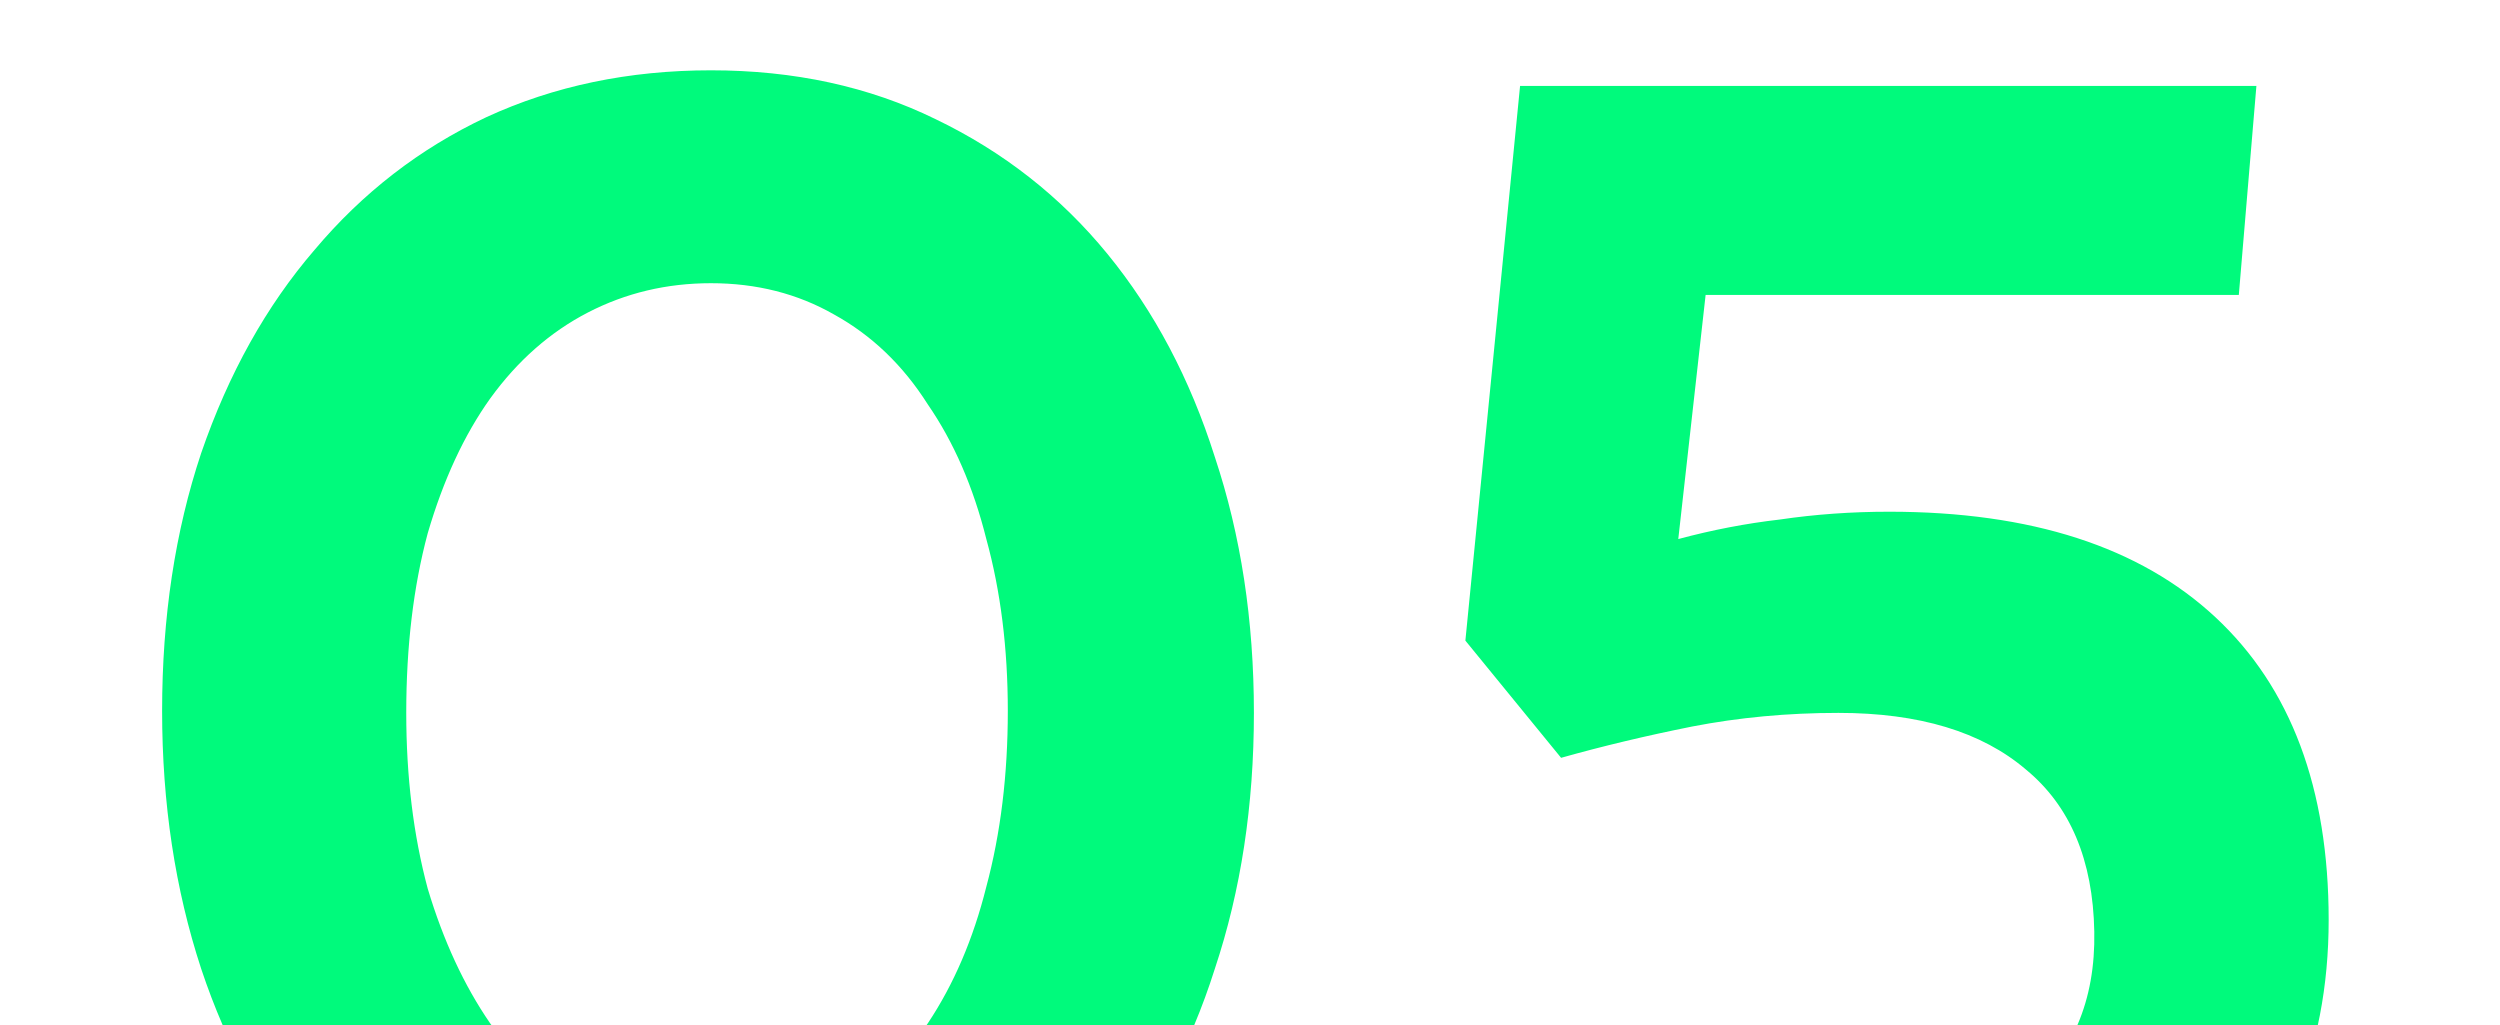 <?xml version="1.0" encoding="UTF-8"?> <svg xmlns="http://www.w3.org/2000/svg" width="256" height="105" viewBox="0 0 256 105" fill="none"><g clip-path="url(#clip0_218_835)"><path d="M72.8 138.8C64.267 138.8 56.533 137.133 49.6 133.8C42.8 130.467 36.933 125.867 32 120C27.067 114.133 23.267 107.2 20.6 99.2C17.933 91.067 16.6 82.267 16.6 72.8C16.6 63.2 17.933 54.4 20.6 46.4C23.4 38.267 27.267 31.333 32.2 25.6C37.133 19.733 43 15.2 49.8 12C56.733 8.8 64.4 7.2 72.8 7.2C81.333 7.2 89 8.867 95.8 12.2C102.733 15.533 108.6 20.133 113.4 26C118.2 31.867 121.867 38.8 124.4 46.8C127.067 54.8 128.4 63.533 128.4 73C128.4 82.467 127.067 91.2 124.4 99.2C121.867 107.2 118.133 114.133 113.2 120C108.267 125.867 102.4 130.467 95.6 133.8C88.8 137.133 81.2 138.8 72.8 138.8ZM73 117C77.667 117 81.8 115.933 85.4 113.8C89.133 111.667 92.333 108.667 95 104.8C97.667 100.8 99.667 96.133 101 90.8C102.467 85.333 103.2 79.333 103.2 72.8C103.2 66.4 102.467 60.533 101 55.2C99.667 49.867 97.667 45.267 95 41.4C92.467 37.4 89.267 34.333 85.4 32.2C81.667 30.067 77.467 29 72.8 29C68.267 29 64.067 30 60.2 32C56.333 34 53 36.933 50.2 40.8C47.533 44.533 45.4 49.133 43.8 54.6C42.333 60.067 41.6 66.2 41.6 73C41.6 79.533 42.333 85.533 43.8 91C45.4 96.333 47.533 100.933 50.2 104.8C53 108.667 56.333 111.667 60.2 113.8C64.067 115.933 68.333 117 73 117ZM193.455 52.4C207.988 52.4 219.121 56 226.855 63.2C234.588 70.4 238.455 80.733 238.455 94.2C238.455 101 237.255 107.2 234.855 112.8C232.455 118.267 228.988 122.933 224.455 126.8C220.055 130.667 214.588 133.667 208.055 135.8C201.655 137.8 194.455 138.8 186.455 138.8C180.455 138.8 174.321 138.133 168.055 136.8C161.788 135.333 156.121 133.267 151.055 130.6L147.255 106.8C152.988 110.667 159.255 113.6 166.055 115.6C172.988 117.467 179.788 118.4 186.455 118.4C195.521 118.4 202.455 116.333 207.255 112.2C212.188 108.067 214.588 102.467 214.455 95.4C214.321 88.067 211.988 82.533 207.455 78.8C202.921 74.933 196.521 73 188.255 73C183.055 73 178.055 73.467 173.255 74.4C168.588 75.333 164.121 76.4 159.855 77.6L150.055 65.6L155.655 8.8H231.055L229.255 30.2H174.655L171.855 55.2C175.321 54.267 178.788 53.6 182.255 53.2C185.855 52.667 189.588 52.4 193.455 52.4Z" fill="#00FA7C"></path></g><defs><clipPath id="clip0_218_835"><rect width="256" height="105" fill="white"></rect></clipPath></defs></svg> 